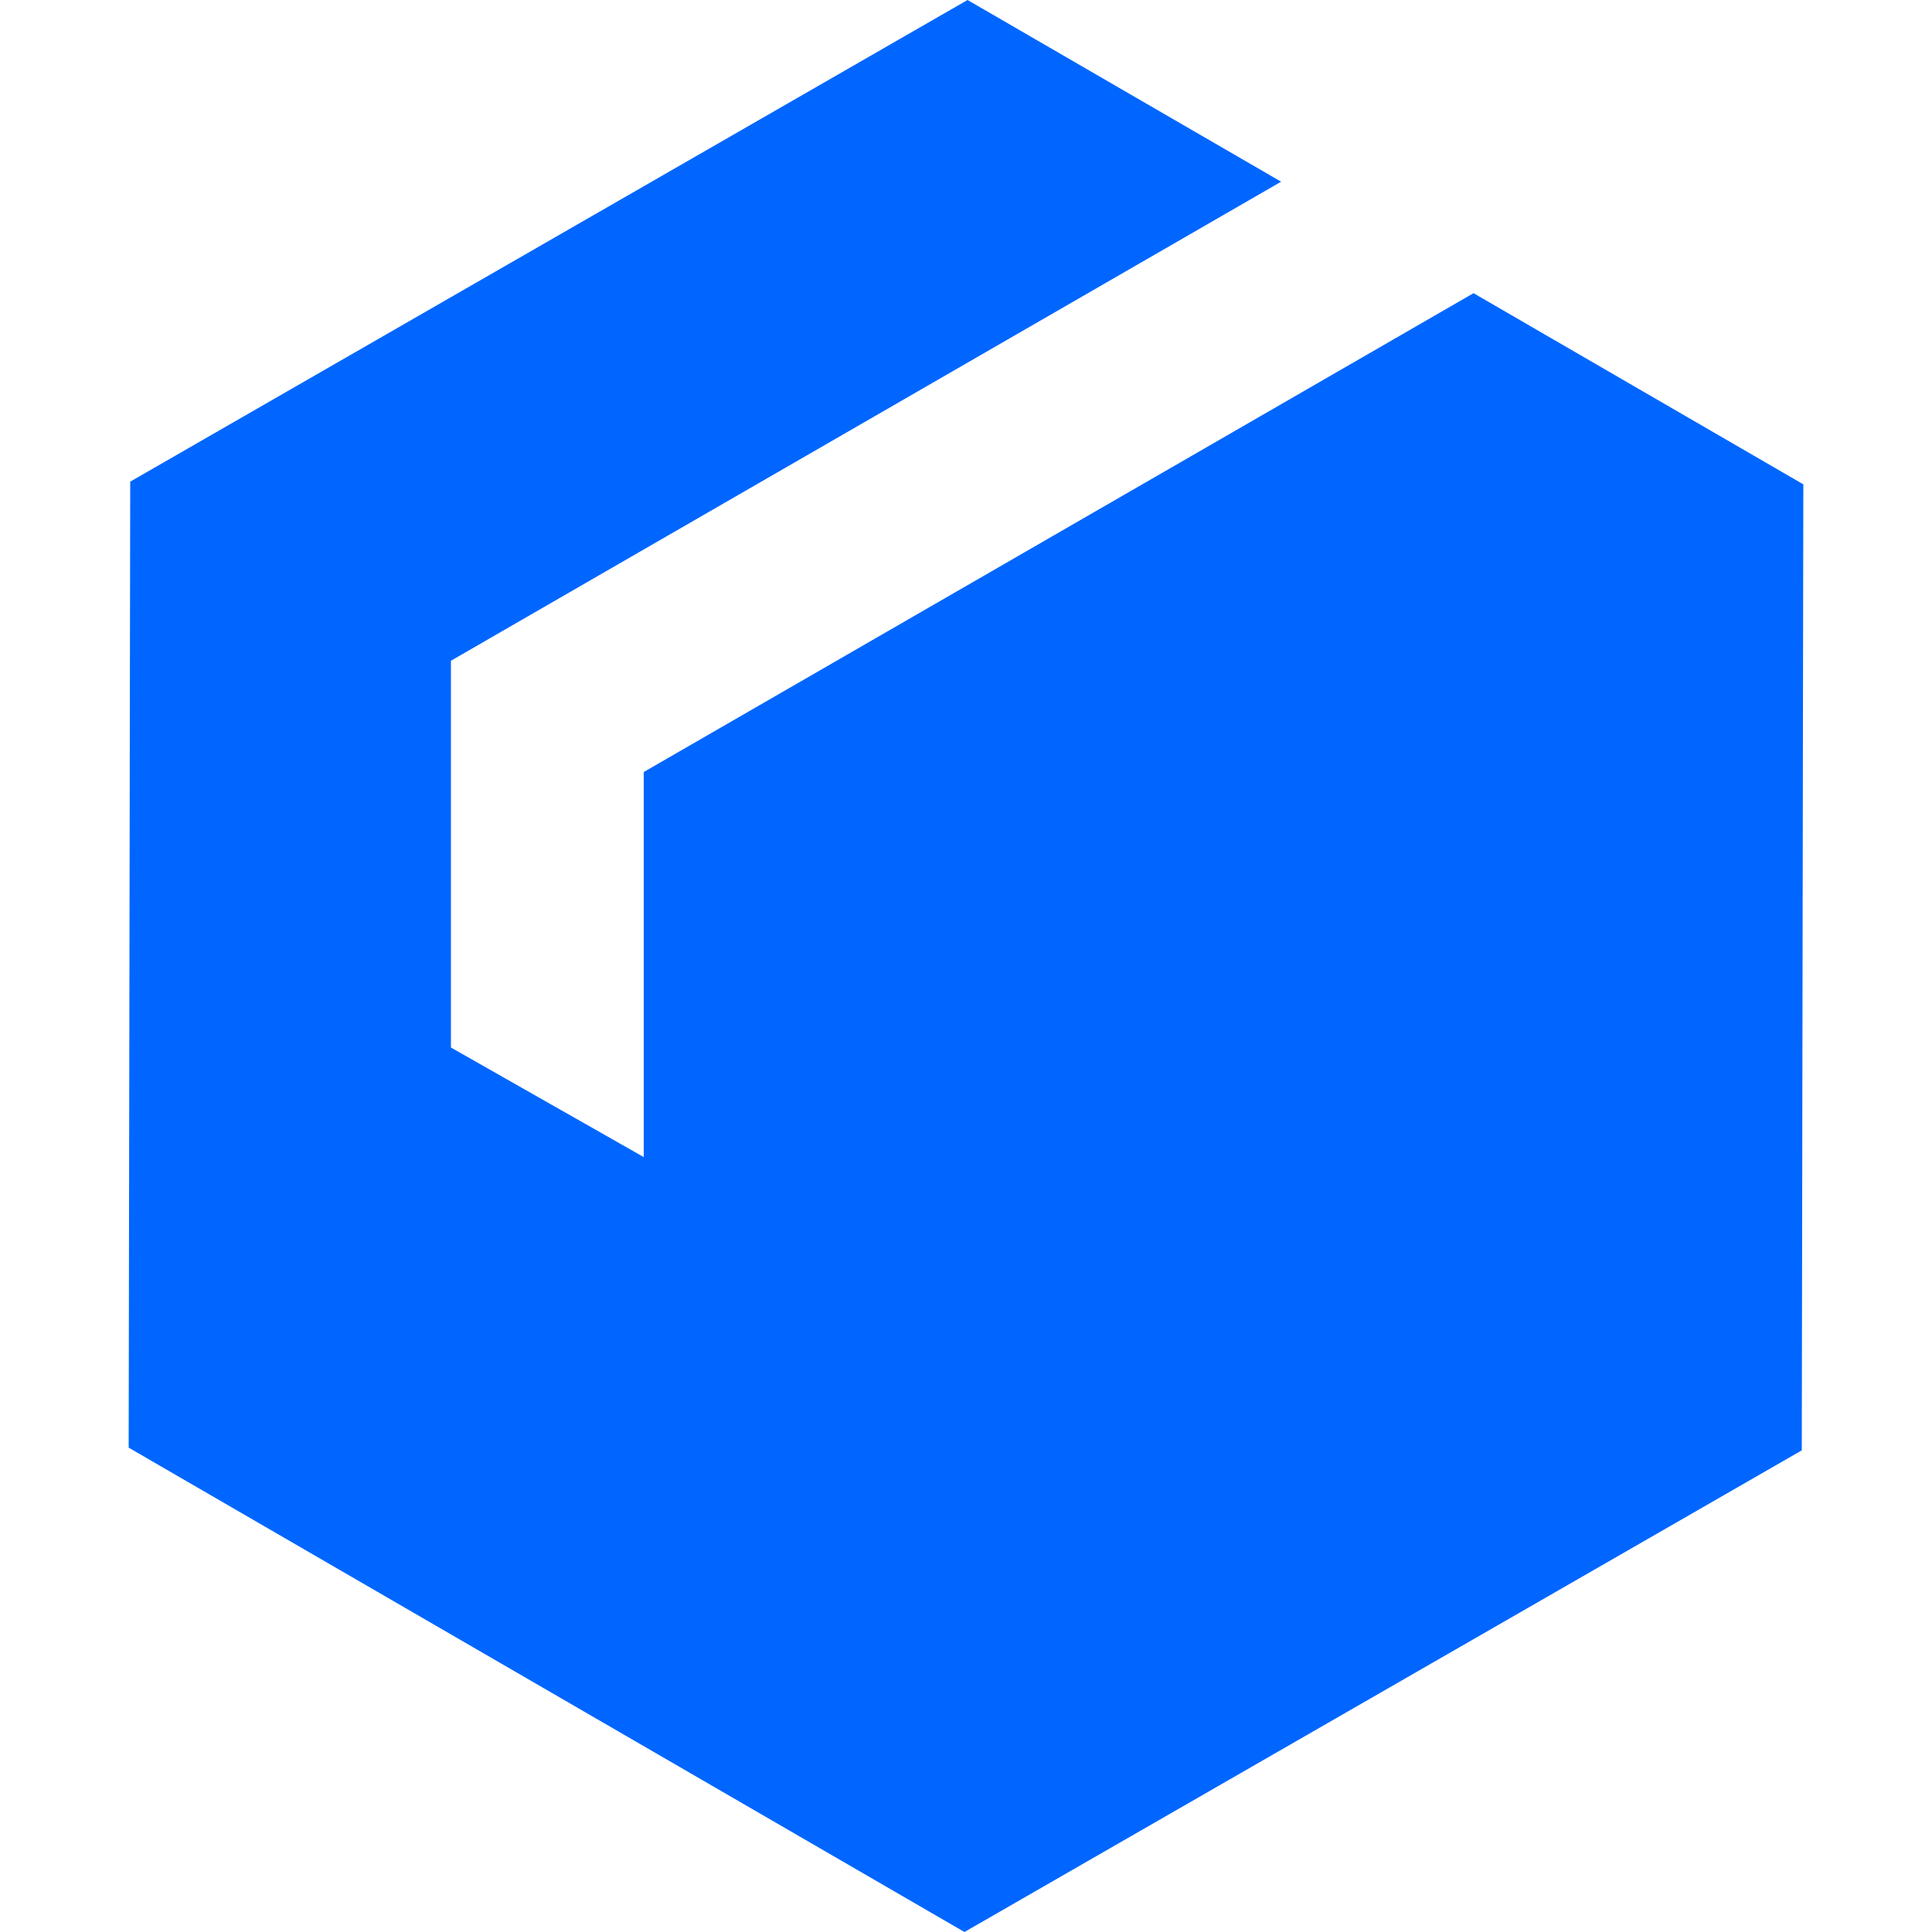 <svg width="20" height="20" viewBox="0 0 20 20" fill="none" xmlns="http://www.w3.org/2000/svg">
<path fill-rule="evenodd" clip-rule="evenodd" d="M9.984 20L1.332 14.986L1.348 4.986L10.016 -4.84288e-07L13.262 1.881L4.668 6.84V10.844L6.664 11.978V7.992L15.254 3.035L18.668 5.014L18.652 15.014L9.984 20Z" fill="#0066FF"/>
</svg>
